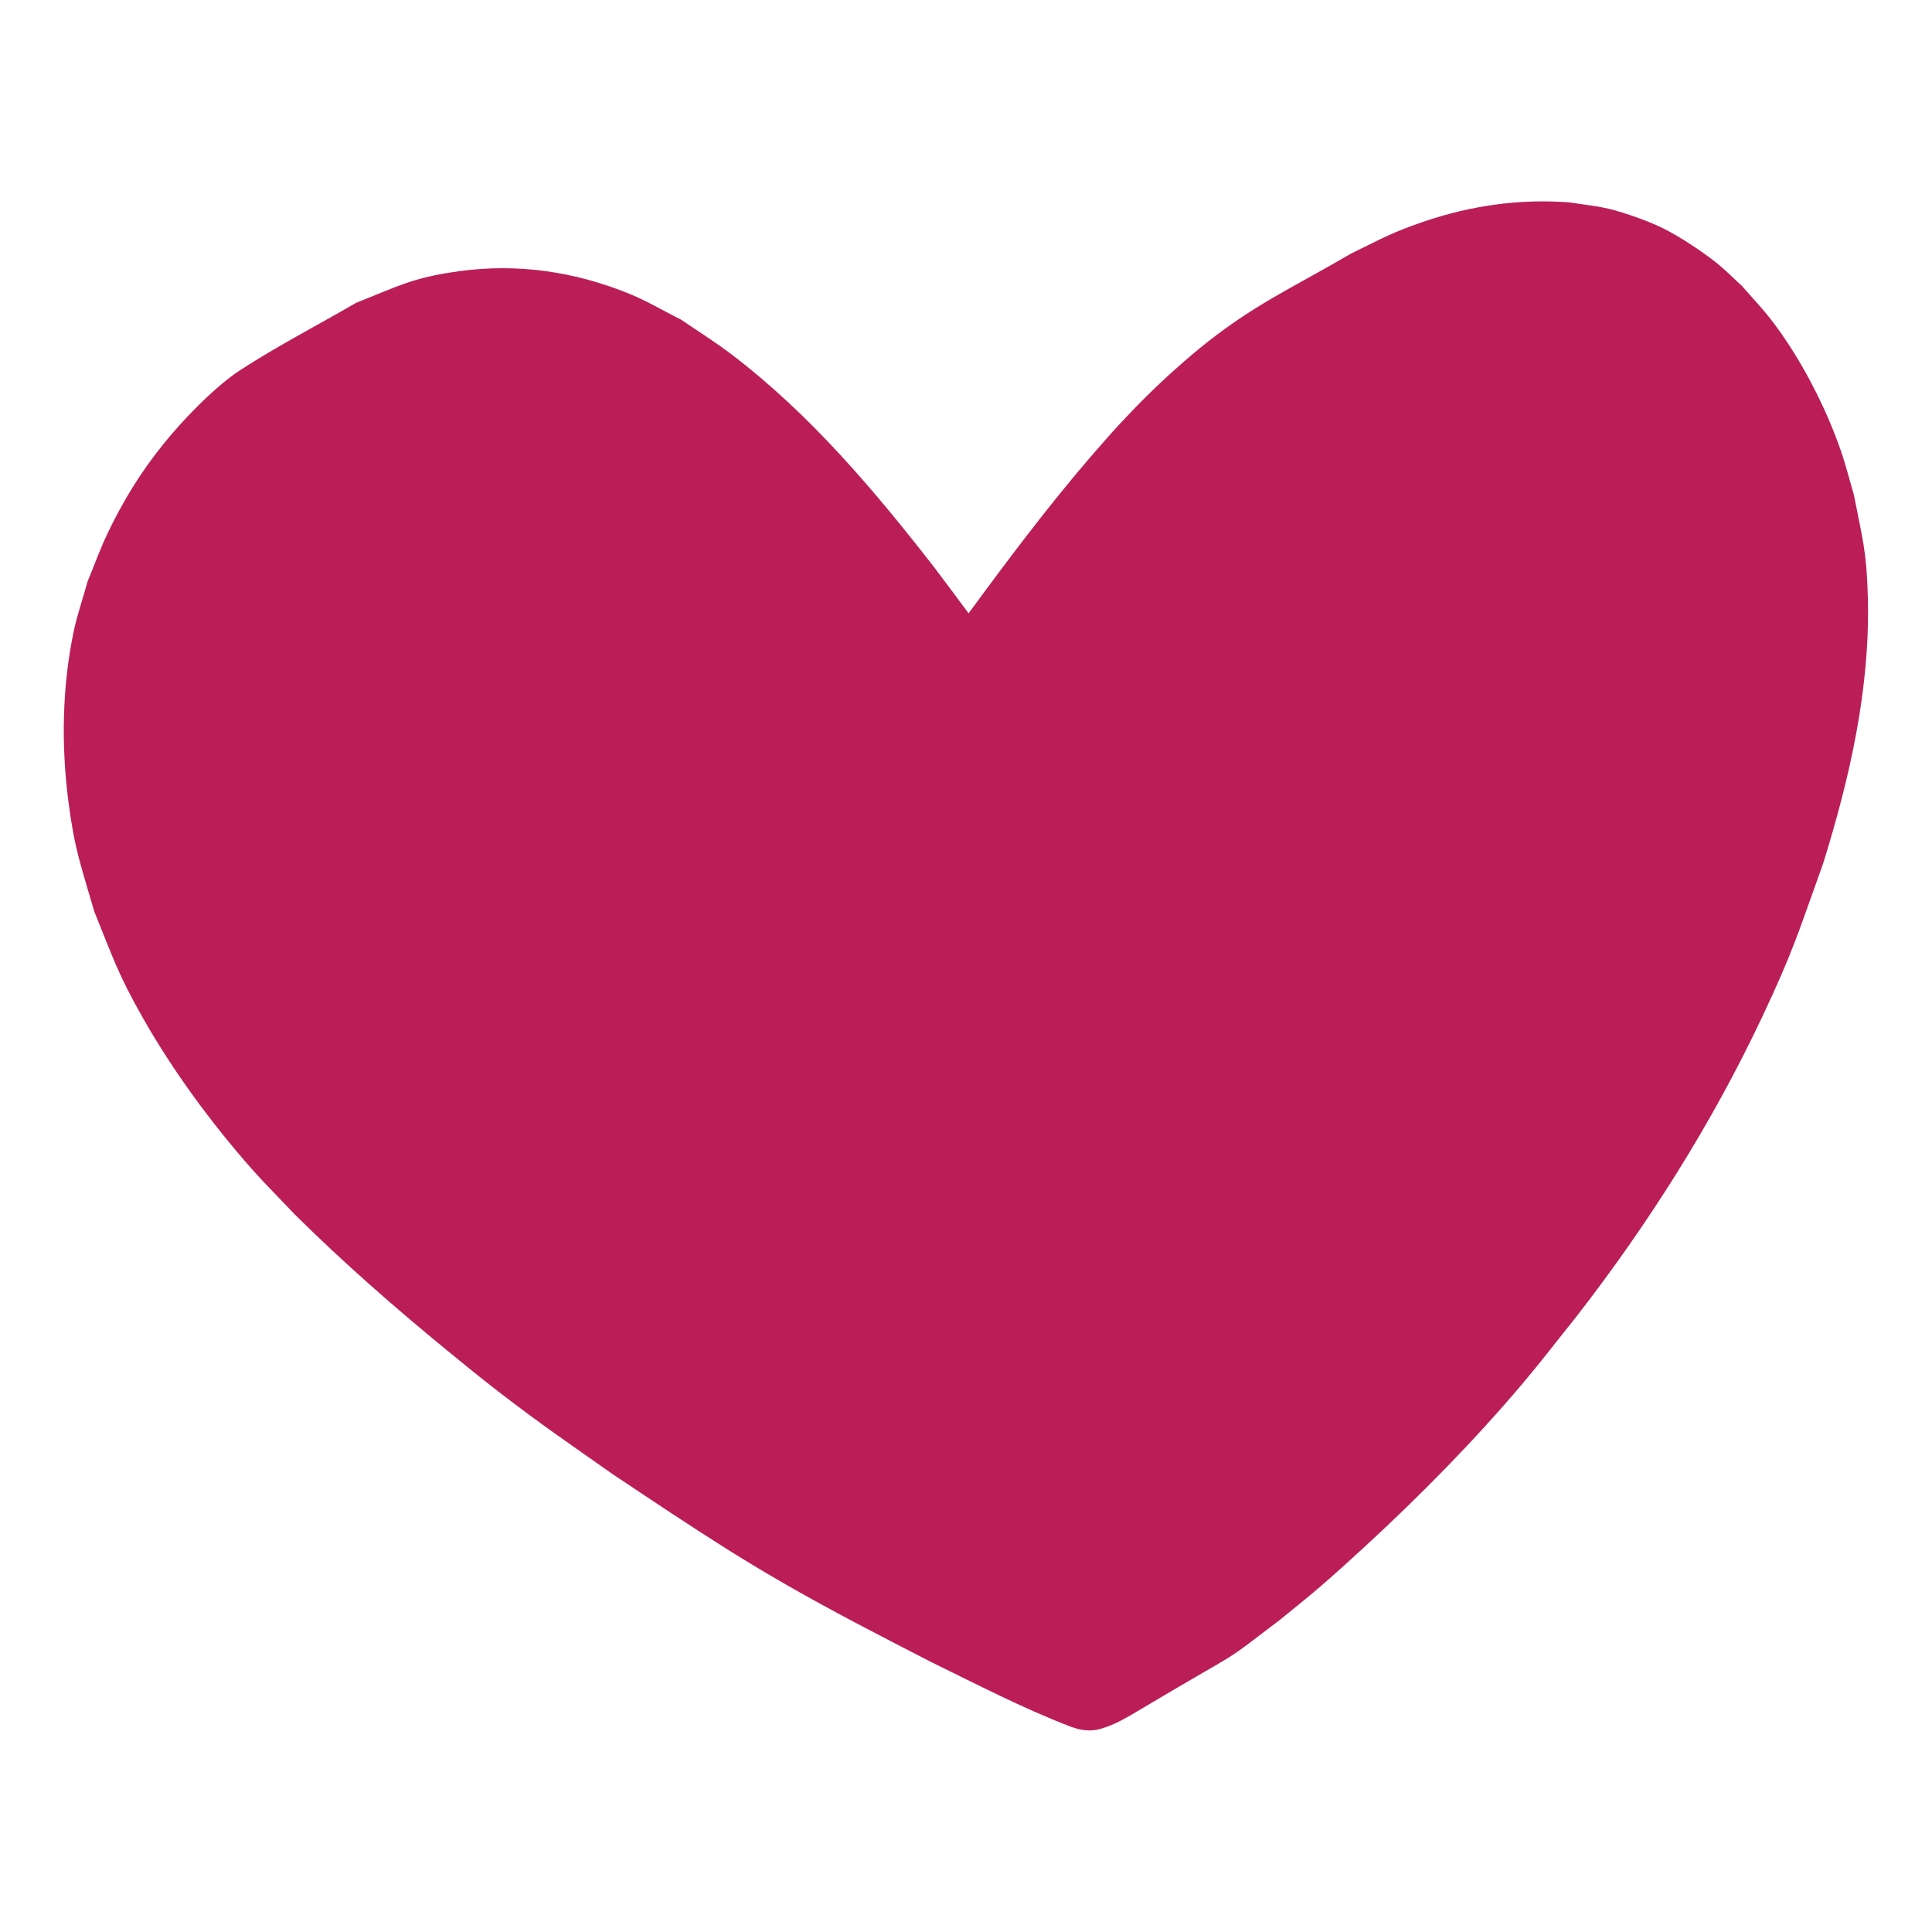<?xml version="1.0" encoding="UTF-8" standalone="no"?>
<!-- Created with Inkscape (http://www.inkscape.org/) -->

<svg
   width="300"
   height="300"
   viewBox="0 0 79.375 79.375"
   version="1.1"
   id="svg5"
   xmlns="http://www.w3.org/2000/svg"
   xmlns:svg="http://www.w3.org/2000/svg">
  <defs
     id="defs2" />
  <g
     id="g827"
     transform="matrix(1.072,0,0,1.072,-1.931,-6.615)">
    <g
       id="layer1"
       style="fill:#bb1e57;fill-opacity:1;stroke:#bb1e57;stroke-width:1;stroke-miterlimit:4;stroke-dasharray:none;stroke-opacity:1">
      <path
         style="fill:#bb1e57;fill-opacity:1;stroke:#bb1e57;stroke-width:1;stroke-miterlimit:4;stroke-dasharray:none;stroke-opacity:1"
         id="path5513"
         d="m 40.963,33.206 c -0.076,-0.091 -0.155,-0.18 -0.229,-0.274 -0.297,-0.379 -0.58,-0.769 -0.869,-1.154 -0.885,-1.18 -1.757,-2.368 -2.645,-3.546 -2.287,-2.94 -4.72,-5.827 -7.701,-8.094 -0.599,-0.455 -1.239,-0.853 -1.859,-1.279 -0.657,-0.328 -1.289,-0.711 -1.97,-0.984 -1.997,-0.803 -4.065,-1.108 -6.202,-0.818 -1.727,0.234 -2.218,0.538 -3.813,1.167 -1.459,0.847 -2.962,1.623 -4.378,2.54 -0.943,0.61 -2.152,1.878 -2.848,2.743 -0.843,1.048 -1.496,2.111 -2.076,3.323 -0.278,0.581 -0.493,1.19 -0.74,1.785 -0.176,0.635 -0.395,1.259 -0.528,1.904 -0.422,2.05 -0.455,4.206 -0.19,6.278 0.237,1.847 0.459,2.36 0.972,4.144 0.72,1.771 0.881,2.33 1.829,4.002 1.121,1.977 2.578,3.959 4.08,5.663 0.536,0.608 1.113,1.178 1.669,1.768 1.823,1.805 3.753,3.495 5.735,5.122 0.665,0.545 1.331,1.089 2.012,1.614 1.648,1.271 2.66,1.954 4.365,3.154 0.749,0.498 1.494,1.001 2.246,1.494 1.501,0.984 2.644,1.722 4.192,2.617 1.848,1.069 3.751,2.044 5.649,3.021 1.763,0.864 3.511,1.774 5.344,2.481 0.111,0.031 0.219,0.079 0.334,0.094 0.127,0.017 0.26,0.03 0.386,0.004 0.514,-0.105 1.065,-0.447 1.489,-0.699 4.261,-2.537 2.898,-1.57 5.324,-3.415 0.5,-0.411 1.01,-0.811 1.5,-1.234 0.589,-0.508 1.167,-1.03 1.739,-1.558 2.112,-1.95 4.131,-3.994 5.987,-6.19 0.706,-0.835 1.37,-1.704 2.055,-2.556 2.742,-3.533 5.147,-7.332 7.057,-11.379 1.203,-2.548 1.372,-3.21 2.317,-5.83 1.009,-3.244 1.779,-6.604 1.691,-10.023 -0.045,-1.743 -0.197,-2.168 -0.523,-3.843 -0.164,-0.554 -0.302,-1.117 -0.492,-1.662 -0.49,-1.403 -1.207,-2.85 -2.035,-4.086 -0.615,-0.918 -0.917,-1.208 -1.636,-2.023 -0.3,-0.273 -0.584,-0.565 -0.899,-0.82 -0.495,-0.401 -1.388,-0.994 -1.966,-1.279 -0.355,-0.175 -0.725,-0.32 -1.099,-0.448 -1.046,-0.361 -1.246,-0.339 -2.343,-0.505 -1.811,-0.138 -3.609,0.118 -5.327,0.7 -1.223,0.414 -1.589,0.639 -2.746,1.204 -2.295,1.334 -3.582,1.897 -5.385,3.305 -0.411,0.321 -0.808,0.661 -1.198,1.007 -0.786,0.697 -1.498,1.407 -2.211,2.178 -0.349,0.377 -0.682,0.77 -1.023,1.155 -1.657,1.926 -3.183,3.959 -4.684,6.007 -0.99,1.299 -1.888,2.662 -2.808,4.011 -0.337,0.476 -0.671,0.955 -0.992,1.442 0,0 3.537,-1.558 3.537,-1.558 v 0 c 0.279,-0.465 0.569,-0.923 0.864,-1.377 0.849,-1.331 1.714,-2.652 2.65,-3.925 1.441,-2.005 2.86,-4.031 4.493,-5.889 0.34,-0.379 0.67,-0.766 1.019,-1.136 1.063,-1.128 2.202,-2.201 3.443,-3.134 0.409,-0.307 1.772,-0.874 1.26,-0.876 -0.599,-0.002 -1.048,0.583 -1.571,0.875 1.128,-0.576 1.492,-0.808 2.685,-1.232 1.657,-0.588 3.402,-0.868 5.159,-0.758 1.045,0.137 1.281,0.119 2.283,0.444 1.478,0.48 2.785,1.335 3.912,2.394 0.776,0.825 0.99,1 1.661,1.937 1.203,1.679 2.075,3.567 2.644,5.549 0.357,1.617 0.513,2.033 0.614,3.72 0.2,3.315 -0.429,6.602 -1.377,9.765 -0.917,2.618 -1.054,3.212 -2.24,5.759 -1.885,4.047 -4.306,7.82 -7.066,11.323 -0.71,0.858 -1.398,1.733 -2.13,2.573 -1.406,1.613 -2.729,2.967 -4.276,4.437 -1.223,1.163 -2.612,2.389 -3.926,3.456 -0.544,0.441 -1.108,0.857 -1.662,1.285 -2.193,1.555 -1.629,1.072 0.507,-0.044 0.252,-0.132 -0.491,0.289 -0.74,0.426 -0.201,0.111 -0.516,0.296 -0.771,0.317 -0.117,0.01 -0.234,-0.02 -0.351,-0.03 -2.024,-0.461 -3.951,-1.267 -5.858,-2.071 -0.596,-0.271 -1.197,-0.533 -1.789,-0.814 C 34.827,65.102 31.303,63.047 27.942,60.759 27.21,60.237 26.468,59.727 25.744,59.194 25.032,58.67 24.332,58.131 23.635,57.589 20.947,55.501 18.354,53.284 15.97,50.852 14.583,49.348 14.099,48.894 12.864,47.277 11.053,44.906 9.549,42.304 8.577,39.476 8.084,37.735 7.856,37.191 7.637,35.387 7.386,33.321 7.462,31.209 7.932,29.179 8.079,28.541 8.308,27.925 8.496,27.298 c 0.248,-0.584 0.465,-1.182 0.745,-1.751 0.577,-1.173 1.252,-2.242 2.09,-3.247 0.421,-0.505 0.871,-0.987 1.354,-1.433 0.481,-0.444 1.136,-0.707 1.53,-1.229 0.225,-0.298 -0.662,0.345 -0.993,0.518 1.577,-0.67 2.063,-0.988 3.779,-1.268 2.1,-0.342 4.174,-0.1 6.161,0.654 0.679,0.258 1.312,0.623 1.969,0.935 0.624,0.411 1.272,0.789 1.873,1.234 2.982,2.207 5.352,5.12 7.438,8.158 0.796,1.229 1.584,2.455 2.3,3.733 0.11,0.196 0.534,0.982 0.669,1.261 0.051,0.105 0.092,0.215 0.137,0.322 0,0 3.416,-1.98 3.416,-1.98 z" />
    </g>
    <path
       style="fill:#bb1e57;fill-opacity:1;stroke:#bb1e57;stroke-width:0.8;stroke-miterlimit:4;stroke-dasharray:none;stroke-opacity:1"
       d="m 170.133,261.684 c -14.038,-4.311 -32.012,-12.75 -49.154,-23.076 -28.379,-17.097 -58.176,-42.218 -72.022,-60.721 -5.987,-8 -11.369,-17.296 -14.256,-24.623 -1.862,-4.726 -4.07,-12.541 -4.829,-17.093 -0.922,-5.529 -0.918,-16.632 0.008,-21.903 1.444,-8.218 5.201,-17.514 10.012,-24.772 3.793,-5.722 10.371,-12.184 14.759,-14.498 3.542,-1.868 11.385,-3.535 16.629,-3.535 6.191,0 14.483,2.056 20.505,5.083 15.074,7.579 29.63,22.956 43.734,46.202 l 2.614,4.308 -2.723,3.965 c -1.498,2.181 -2.661,4.027 -2.585,4.103 0.076,0.076 1.813,-0.593 3.86,-1.486 3.635,-1.586 3.849,-1.618 3.849,-1.618 0,0 0.734,1.528 0.926,1.646 0.299,0.185 13.058,-6.947 13.928,-7.785 0.17,-0.164 -0.375,-1.206 -1.213,-2.316 l -1.523,-2.017 1.332,-2.192 c 3.324,-5.472 17.201,-24.521 22.353,-30.684 6.411,-7.67 16.143,-16.951 20.167,-19.233 0.958,-0.544 2.477,-1.438 3.375,-1.986 2.002,-1.224 7.113,-2.977 11.245,-3.858 2.359,-0.503 4.576,-0.649 9.432,-0.623 5.805,0.031 6.626,0.118 9.595,1.017 7.252,2.195 13.594,6.369 18.792,12.368 11.223,12.951 16.949,31.01 15.529,48.975 -2.129,26.924 -15.145,57.589 -36.495,85.973 -12.084,16.066 -27.361,31.933 -42.608,44.253 -5.502,4.446 -9.729,7.444 -10.467,7.423 -0.328,-0.009 -2.474,-0.593 -4.768,-1.298 z"
       id="path1149"
       transform="scale(0.265)" />
  </g>
</svg>
